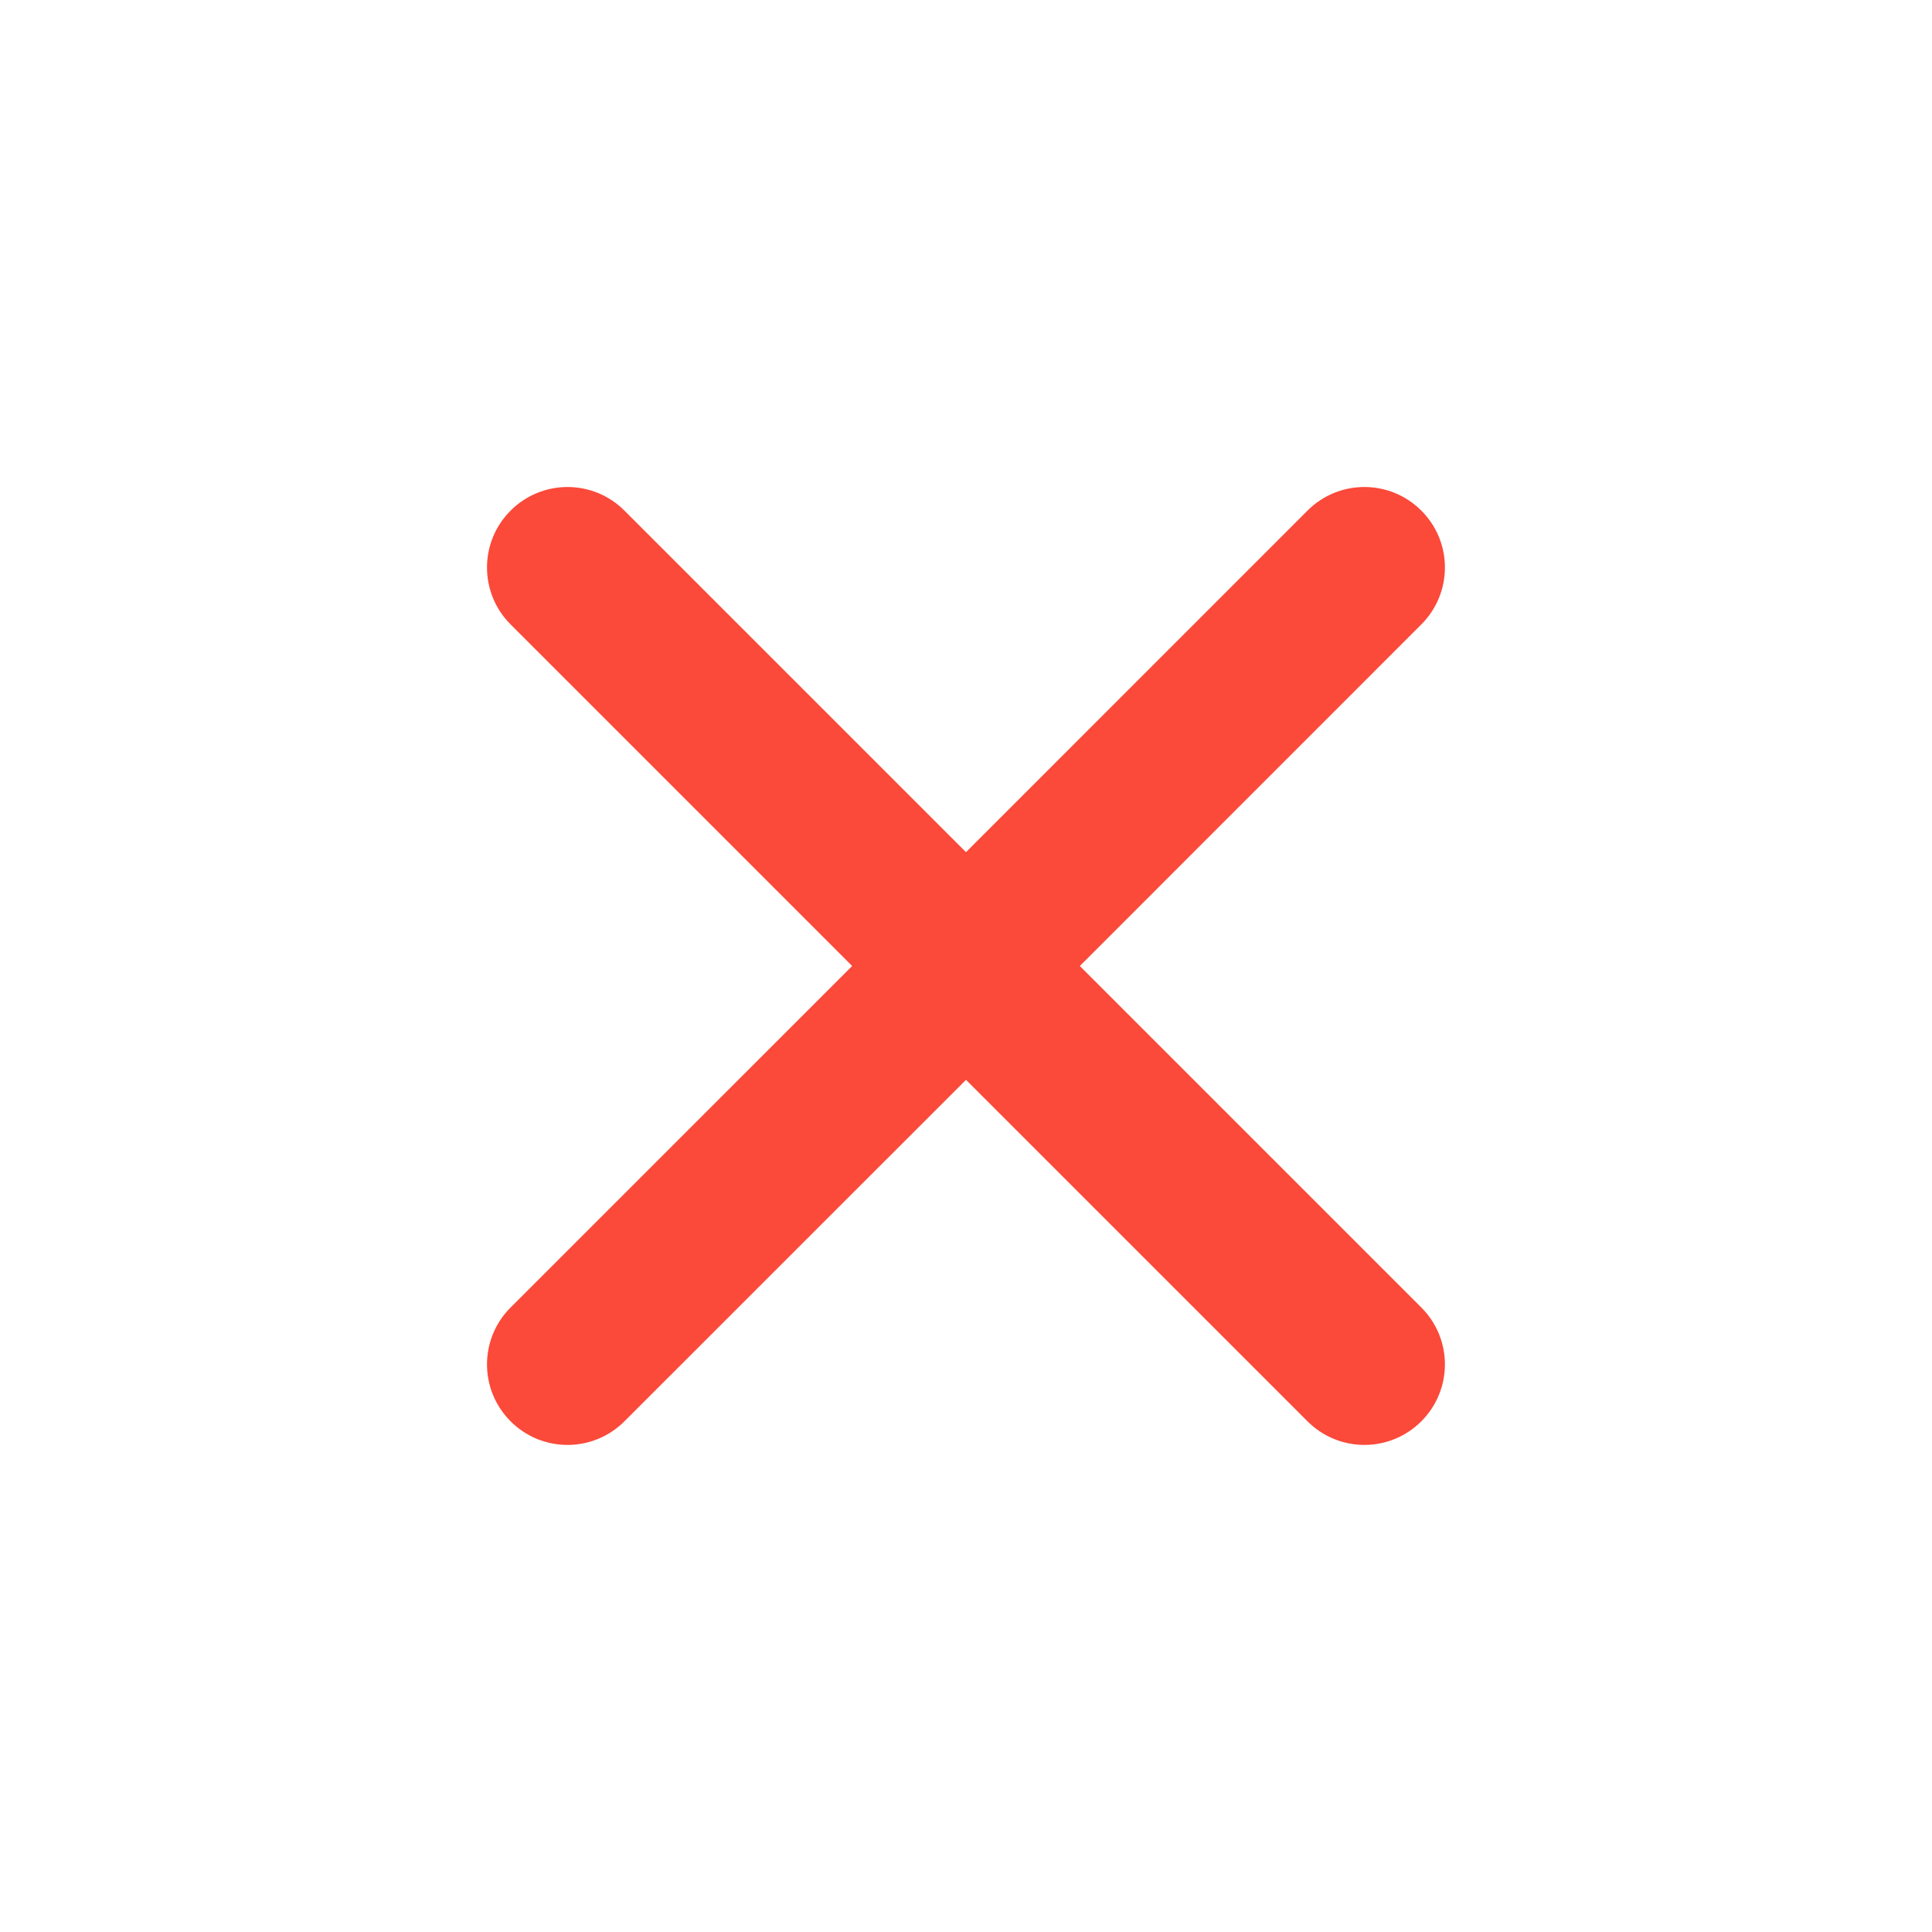 <?xml version="1.0" encoding="utf-8"?>
<!-- Generator: Adobe Illustrator 16.0.0, SVG Export Plug-In . SVG Version: 6.00 Build 0)  -->
<!DOCTYPE svg PUBLIC "-//W3C//DTD SVG 1.1//EN" "http://www.w3.org/Graphics/SVG/1.1/DTD/svg11.dtd">
<svg version="1.1" id="Layer_1" xmlns="http://www.w3.org/2000/svg" xmlns:xlink="http://www.w3.org/1999/xlink" x="0px" y="0px"
	 width="24px" height="24px" viewBox="0 0 24 24" enable-background="new 0 0 24 24" xml:space="preserve">
<path fill="#FB493A" d="M13.414,12l4.242-4.243c0.391-0.391,0.391-1.024,0-1.414c-0.391-0.391-1.023-0.391-1.414,0L12,10.586
	L7.757,6.343c-0.391-0.391-1.023-0.391-1.414,0c-0.391,0.39-0.391,1.023,0,1.414L10.586,12l-4.243,4.242
	c-0.391,0.391-0.391,1.023,0,1.414c0.39,0.391,1.023,0.391,1.414,0L12,13.414l4.242,4.242c0.391,0.391,1.023,0.391,1.414,0
	s0.391-1.023,0-1.414L13.414,12z"/>
</svg>

